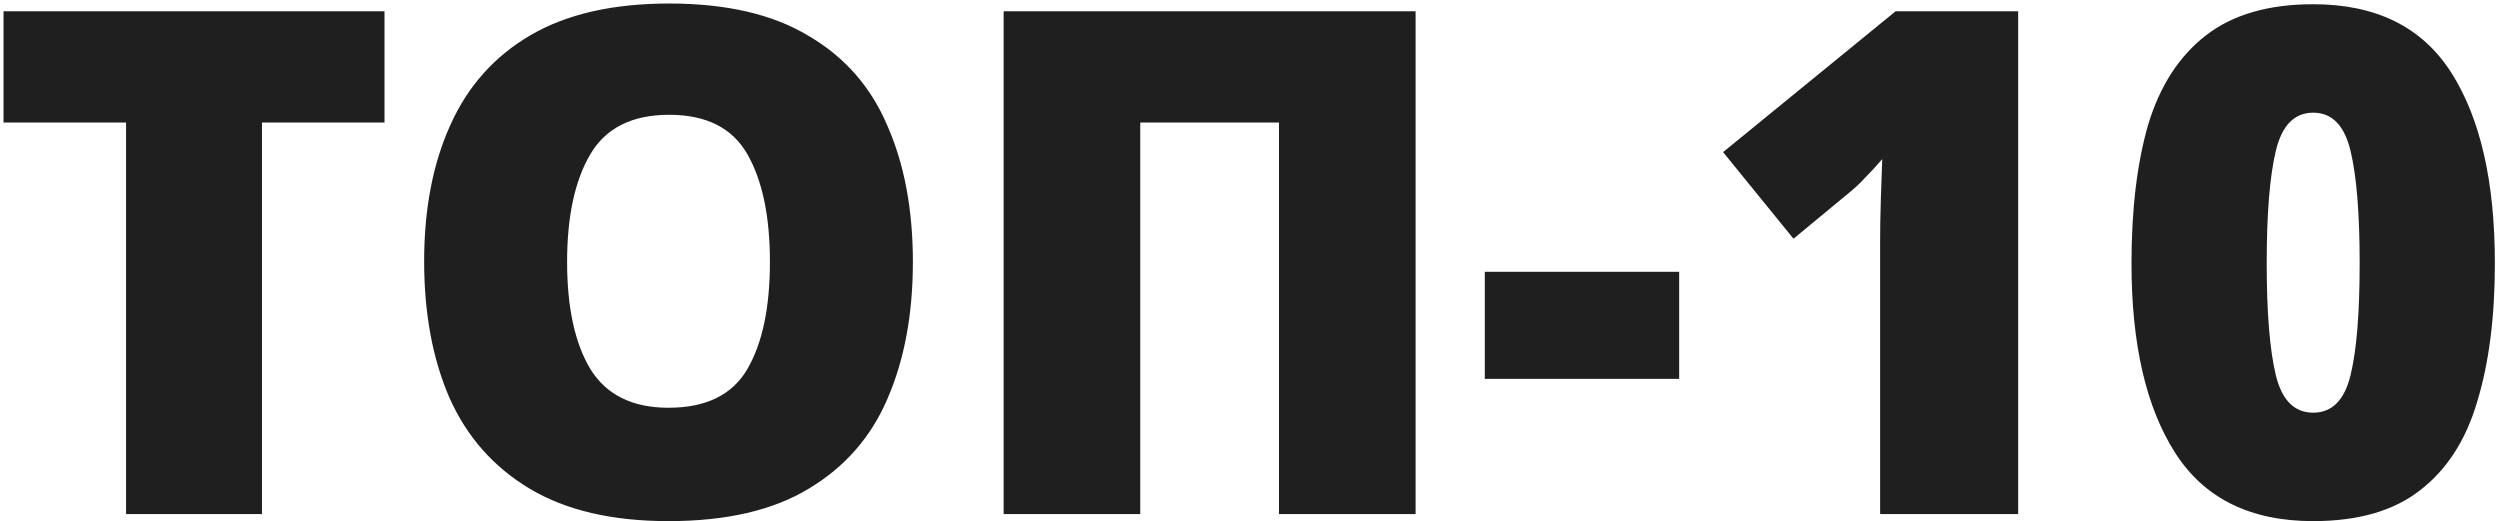 <?xml version="1.0" encoding="UTF-8"?> <svg xmlns="http://www.w3.org/2000/svg" width="355" height="74" viewBox="0 0 355 74" fill="none"> <path d="M37.2 73H17.9V17.4H0.5V1.6H54.6V17.4H37.2V73ZM129.629 37.2C129.629 44.6 128.429 51.067 126.029 56.6C123.696 62.067 119.962 66.333 114.829 69.4C109.762 72.467 103.129 74 94.929 74C86.929 74 80.362 72.467 75.229 69.4C70.096 66.333 66.296 62.033 63.829 56.5C61.429 50.967 60.229 44.5 60.229 37.1C60.229 29.7 61.462 23.267 63.929 17.8C66.396 12.267 70.196 8 75.329 5C80.462 2 87.029 0.5 95.029 0.5C103.162 0.5 109.762 2.033 114.829 5.1C119.962 8.1 123.696 12.367 126.029 17.9C128.429 23.367 129.629 29.8 129.629 37.2ZM80.529 37.2C80.529 43.667 81.629 48.733 83.829 52.4C86.096 56.067 89.796 57.9 94.929 57.9C100.262 57.9 103.996 56.067 106.129 52.4C108.262 48.733 109.329 43.667 109.329 37.2C109.329 30.733 108.262 25.633 106.129 21.9C103.996 18.167 100.296 16.3 95.029 16.3C89.762 16.3 86.029 18.167 83.829 21.9C81.629 25.633 80.529 30.733 80.529 37.2ZM142.516 73V1.6H201.016V73H181.616V17.4H161.916V73H142.516ZM210.842 53.8V38.6H238.442V53.8H210.842ZM286.578 73H266.978V37.7C266.978 37.033 266.978 35.833 266.978 34.1C266.978 32.367 267.011 30.433 267.078 28.3C267.145 26.167 267.211 24.267 267.278 22.6C266.411 23.6 265.611 24.467 264.878 25.2C264.211 25.933 263.511 26.6 262.778 27.2L254.678 33.9L244.678 21.6L269.178 1.6H286.578V73ZM354.272 37.4C354.272 45 353.439 51.533 351.772 57C350.172 62.467 347.472 66.667 343.672 69.6C339.939 72.533 334.872 74 328.472 74C319.539 74 313.005 70.767 308.872 64.3C304.739 57.833 302.672 48.867 302.672 37.4C302.672 29.667 303.472 23.067 305.072 17.6C306.739 12.133 309.472 7.933 313.272 5C317.072 2.067 322.139 0.6 328.472 0.6C337.405 0.6 343.939 3.833 348.072 10.3C352.205 16.767 354.272 25.8 354.272 37.4ZM321.872 37.4C321.872 44.4 322.305 49.7 323.172 53.3C324.039 56.833 325.805 58.6 328.472 58.6C331.139 58.6 332.905 56.833 333.772 53.3C334.639 49.767 335.072 44.467 335.072 37.4C335.072 30.333 334.639 25 333.772 21.4C332.905 17.8 331.139 16 328.472 16C325.805 16 324.039 17.8 323.172 21.4C322.305 25 321.872 30.333 321.872 37.4Z" fill="#1F1F1F"></path> </svg> 